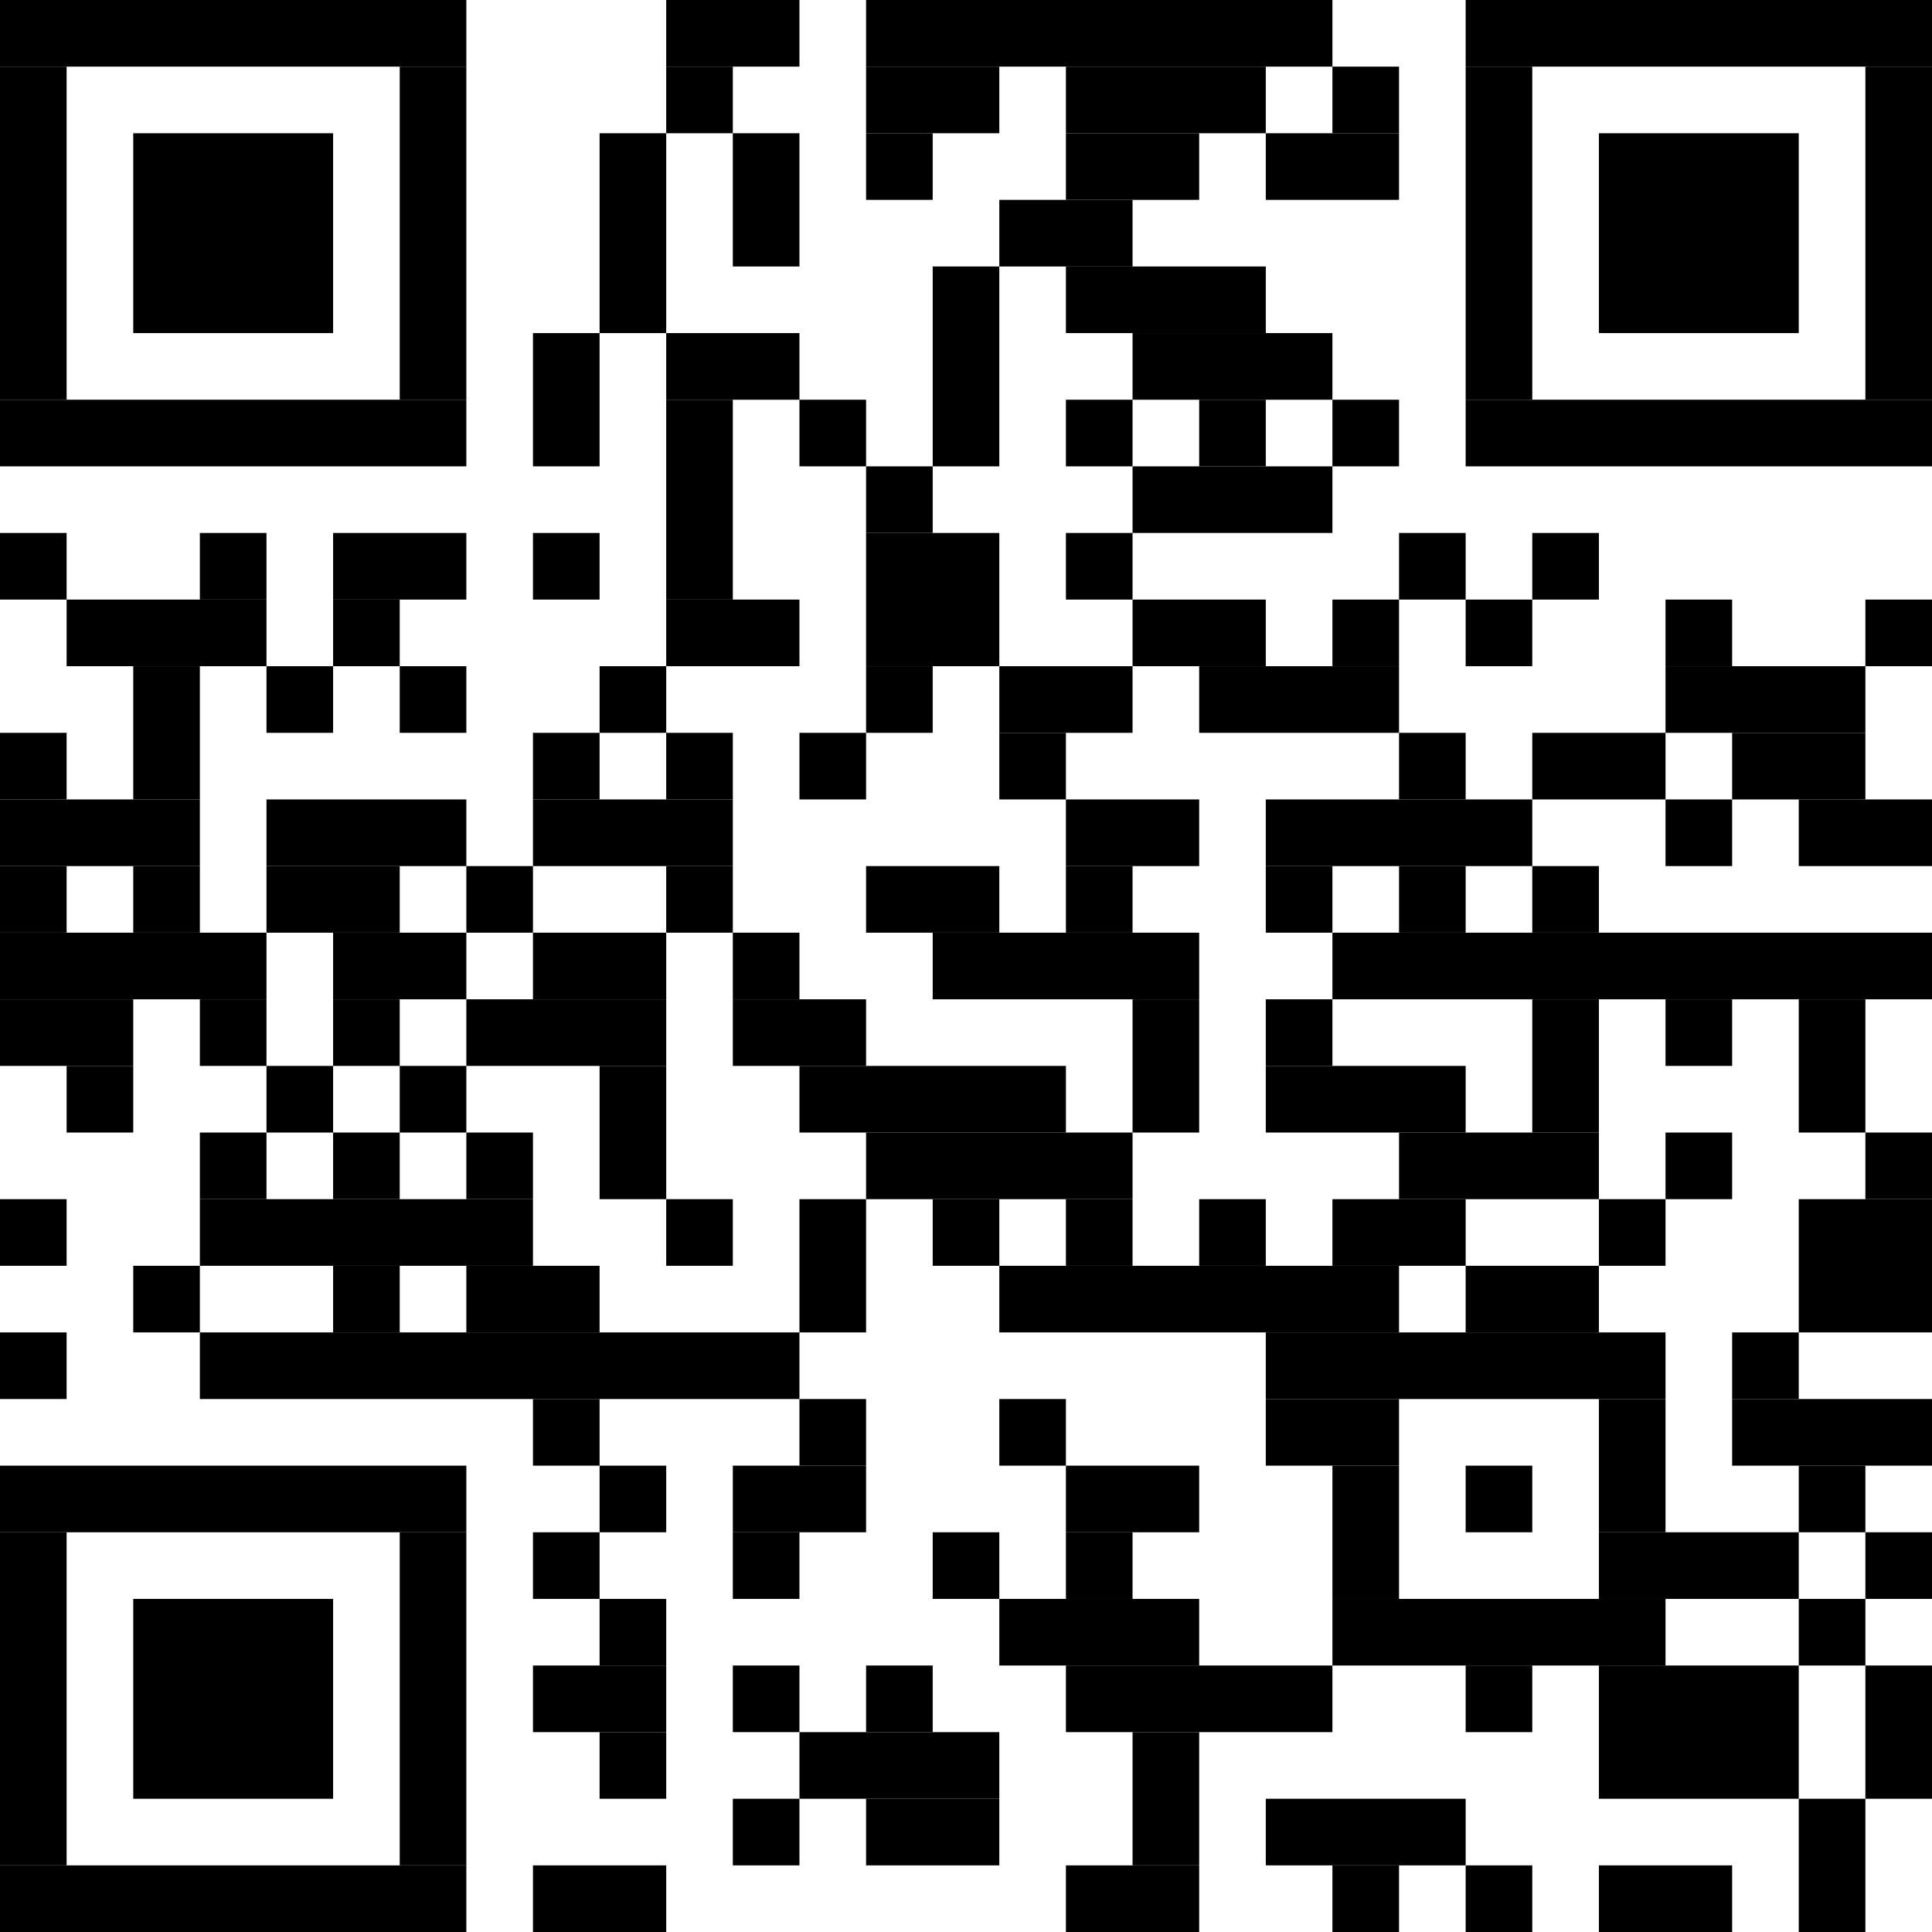 <?xml version="1.0" standalone="no"?>
<!DOCTYPE svg PUBLIC "-//W3C//DTD SVG 1.1//EN"
   "http://www.w3.org/Graphics/SVG/1.1/DTD/svg11.dtd">
<svg width="58" height="58" version="1.1" xmlns="http://www.w3.org/2000/svg">
   <desc>https://app.pembana.com/plants/673667266938757882</desc>
   <g id="barcode" fill="#000000">
      <rect x="0" y="0" width="58" height="58" fill="#FFFFFF" />
      <rect x="0.00" y="0.00" width="14.00" height="2.00" />
      <rect x="20.00" y="0.00" width="4.00" height="2.00" />
      <rect x="26.00" y="0.00" width="14.00" height="2.00" />
      <rect x="44.00" y="0.00" width="14.00" height="2.00" />
      <rect x="0.00" y="2.00" width="2.00" height="10.00" />
      <rect x="12.00" y="2.00" width="2.00" height="10.00" />
      <rect x="20.00" y="2.00" width="2.00" height="2.00" />
      <rect x="26.00" y="2.00" width="4.00" height="2.00" />
      <rect x="32.00" y="2.00" width="6.00" height="2.00" />
      <rect x="40.00" y="2.00" width="2.00" height="2.00" />
      <rect x="44.00" y="2.00" width="2.00" height="10.00" />
      <rect x="56.00" y="2.00" width="2.00" height="10.00" />
      <rect x="4.00" y="4.00" width="6.00" height="6.00" />
      <rect x="18.00" y="4.00" width="2.00" height="6.00" />
      <rect x="22.00" y="4.00" width="2.00" height="4.00" />
      <rect x="26.00" y="4.00" width="2.00" height="2.00" />
      <rect x="32.00" y="4.00" width="4.00" height="2.00" />
      <rect x="38.00" y="4.00" width="4.00" height="2.00" />
      <rect x="48.00" y="4.00" width="6.00" height="6.00" />
      <rect x="30.00" y="6.00" width="4.00" height="2.00" />
      <rect x="28.00" y="8.00" width="2.00" height="6.00" />
      <rect x="32.00" y="8.00" width="6.00" height="2.00" />
      <rect x="16.00" y="10.00" width="2.00" height="4.00" />
      <rect x="20.00" y="10.00" width="4.00" height="2.00" />
      <rect x="34.00" y="10.00" width="6.00" height="2.00" />
      <rect x="0.00" y="12.00" width="14.00" height="2.00" />
      <rect x="20.00" y="12.00" width="2.00" height="6.00" />
      <rect x="24.00" y="12.00" width="2.00" height="2.00" />
      <rect x="32.00" y="12.00" width="2.00" height="2.00" />
      <rect x="36.00" y="12.00" width="2.00" height="2.00" />
      <rect x="40.00" y="12.00" width="2.00" height="2.00" />
      <rect x="44.00" y="12.00" width="14.00" height="2.00" />
      <rect x="26.00" y="14.00" width="2.00" height="2.00" />
      <rect x="34.00" y="14.00" width="6.00" height="2.00" />
      <rect x="0.00" y="16.00" width="2.00" height="2.00" />
      <rect x="6.00" y="16.00" width="2.00" height="2.00" />
      <rect x="10.00" y="16.00" width="4.00" height="2.00" />
      <rect x="16.00" y="16.00" width="2.00" height="2.00" />
      <rect x="26.00" y="16.00" width="4.00" height="4.00" />
      <rect x="32.00" y="16.00" width="2.00" height="2.00" />
      <rect x="42.00" y="16.00" width="2.00" height="2.00" />
      <rect x="46.00" y="16.00" width="2.00" height="2.00" />
      <rect x="2.00" y="18.00" width="6.00" height="2.00" />
      <rect x="10.00" y="18.00" width="2.00" height="2.00" />
      <rect x="20.00" y="18.00" width="4.00" height="2.00" />
      <rect x="34.00" y="18.00" width="4.00" height="2.00" />
      <rect x="40.00" y="18.00" width="2.00" height="2.00" />
      <rect x="44.00" y="18.00" width="2.00" height="2.00" />
      <rect x="50.00" y="18.00" width="2.00" height="2.00" />
      <rect x="56.00" y="18.00" width="2.00" height="2.00" />
      <rect x="4.00" y="20.00" width="2.00" height="4.00" />
      <rect x="8.00" y="20.00" width="2.00" height="2.00" />
      <rect x="12.00" y="20.00" width="2.00" height="2.00" />
      <rect x="18.00" y="20.00" width="2.00" height="2.00" />
      <rect x="26.00" y="20.00" width="2.00" height="2.00" />
      <rect x="30.00" y="20.00" width="4.00" height="2.00" />
      <rect x="36.00" y="20.00" width="6.00" height="2.00" />
      <rect x="50.00" y="20.00" width="6.00" height="2.00" />
      <rect x="0.00" y="22.00" width="2.00" height="2.00" />
      <rect x="16.00" y="22.00" width="2.00" height="2.00" />
      <rect x="20.00" y="22.00" width="2.00" height="2.00" />
      <rect x="24.00" y="22.00" width="2.00" height="2.00" />
      <rect x="30.00" y="22.00" width="2.00" height="2.00" />
      <rect x="42.00" y="22.00" width="2.00" height="2.00" />
      <rect x="46.00" y="22.00" width="4.00" height="2.00" />
      <rect x="52.00" y="22.00" width="4.00" height="2.00" />
      <rect x="0.00" y="24.00" width="6.00" height="2.00" />
      <rect x="8.00" y="24.00" width="6.00" height="2.00" />
      <rect x="16.00" y="24.00" width="6.00" height="2.00" />
      <rect x="32.00" y="24.00" width="4.00" height="2.00" />
      <rect x="38.00" y="24.00" width="8.00" height="2.00" />
      <rect x="50.00" y="24.00" width="2.00" height="2.00" />
      <rect x="54.00" y="24.00" width="4.00" height="2.00" />
      <rect x="0.00" y="26.00" width="2.00" height="2.00" />
      <rect x="4.00" y="26.00" width="2.00" height="2.00" />
      <rect x="8.00" y="26.00" width="4.00" height="2.00" />
      <rect x="14.00" y="26.00" width="2.00" height="2.00" />
      <rect x="20.00" y="26.00" width="2.00" height="2.00" />
      <rect x="26.00" y="26.00" width="4.00" height="2.00" />
      <rect x="32.00" y="26.00" width="2.00" height="2.00" />
      <rect x="38.00" y="26.00" width="2.00" height="2.00" />
      <rect x="42.00" y="26.00" width="2.00" height="2.00" />
      <rect x="46.00" y="26.00" width="2.00" height="2.00" />
      <rect x="0.00" y="28.00" width="8.00" height="2.00" />
      <rect x="10.00" y="28.00" width="4.00" height="2.00" />
      <rect x="16.00" y="28.00" width="4.00" height="2.00" />
      <rect x="22.00" y="28.00" width="2.00" height="2.00" />
      <rect x="28.00" y="28.00" width="8.00" height="2.00" />
      <rect x="40.00" y="28.00" width="18.00" height="2.00" />
      <rect x="0.00" y="30.00" width="4.00" height="2.00" />
      <rect x="6.00" y="30.00" width="2.00" height="2.00" />
      <rect x="10.00" y="30.00" width="2.00" height="2.00" />
      <rect x="14.00" y="30.00" width="6.00" height="2.00" />
      <rect x="22.00" y="30.00" width="4.00" height="2.00" />
      <rect x="34.00" y="30.00" width="2.00" height="4.00" />
      <rect x="38.00" y="30.00" width="2.00" height="2.00" />
      <rect x="46.00" y="30.00" width="2.00" height="4.00" />
      <rect x="50.00" y="30.00" width="2.00" height="2.00" />
      <rect x="54.00" y="30.00" width="2.00" height="4.00" />
      <rect x="2.00" y="32.00" width="2.00" height="2.00" />
      <rect x="8.00" y="32.00" width="2.00" height="2.00" />
      <rect x="12.00" y="32.00" width="2.00" height="2.00" />
      <rect x="18.00" y="32.00" width="2.00" height="4.00" />
      <rect x="24.00" y="32.00" width="8.00" height="2.00" />
      <rect x="38.00" y="32.00" width="6.00" height="2.00" />
      <rect x="6.00" y="34.00" width="2.00" height="2.00" />
      <rect x="10.00" y="34.00" width="2.00" height="2.00" />
      <rect x="14.00" y="34.00" width="2.00" height="2.00" />
      <rect x="26.00" y="34.00" width="8.00" height="2.00" />
      <rect x="42.00" y="34.00" width="6.00" height="2.00" />
      <rect x="50.00" y="34.00" width="2.00" height="2.00" />
      <rect x="56.00" y="34.00" width="2.00" height="2.00" />
      <rect x="0.00" y="36.00" width="2.00" height="2.00" />
      <rect x="6.00" y="36.00" width="10.00" height="2.00" />
      <rect x="20.00" y="36.00" width="2.00" height="2.00" />
      <rect x="24.00" y="36.00" width="2.00" height="4.00" />
      <rect x="28.00" y="36.00" width="2.00" height="2.00" />
      <rect x="32.00" y="36.00" width="2.00" height="2.00" />
      <rect x="36.00" y="36.00" width="2.00" height="2.00" />
      <rect x="40.00" y="36.00" width="4.00" height="2.00" />
      <rect x="48.00" y="36.00" width="2.00" height="2.00" />
      <rect x="54.00" y="36.00" width="4.00" height="4.00" />
      <rect x="4.00" y="38.00" width="2.00" height="2.00" />
      <rect x="10.00" y="38.00" width="2.00" height="2.00" />
      <rect x="14.00" y="38.00" width="4.00" height="2.00" />
      <rect x="30.00" y="38.00" width="12.00" height="2.00" />
      <rect x="44.00" y="38.00" width="4.00" height="2.00" />
      <rect x="0.00" y="40.00" width="2.00" height="2.00" />
      <rect x="6.00" y="40.00" width="18.00" height="2.00" />
      <rect x="38.00" y="40.00" width="12.00" height="2.00" />
      <rect x="52.00" y="40.00" width="2.00" height="2.00" />
      <rect x="16.00" y="42.00" width="2.00" height="2.00" />
      <rect x="24.00" y="42.00" width="2.00" height="2.00" />
      <rect x="30.00" y="42.00" width="2.00" height="2.00" />
      <rect x="38.00" y="42.00" width="4.00" height="2.00" />
      <rect x="48.00" y="42.00" width="2.00" height="4.00" />
      <rect x="52.00" y="42.00" width="6.00" height="2.00" />
      <rect x="0.00" y="44.00" width="14.00" height="2.00" />
      <rect x="18.00" y="44.00" width="2.00" height="2.00" />
      <rect x="22.00" y="44.00" width="4.00" height="2.00" />
      <rect x="32.00" y="44.00" width="4.00" height="2.00" />
      <rect x="40.00" y="44.00" width="2.00" height="4.00" />
      <rect x="44.00" y="44.00" width="2.00" height="2.00" />
      <rect x="54.00" y="44.00" width="2.00" height="2.00" />
      <rect x="0.00" y="46.00" width="2.00" height="10.00" />
      <rect x="12.00" y="46.00" width="2.00" height="10.00" />
      <rect x="16.00" y="46.00" width="2.00" height="2.00" />
      <rect x="22.00" y="46.00" width="2.00" height="2.00" />
      <rect x="28.00" y="46.00" width="2.00" height="2.00" />
      <rect x="32.00" y="46.00" width="2.00" height="2.00" />
      <rect x="48.00" y="46.00" width="6.00" height="2.00" />
      <rect x="56.00" y="46.00" width="2.00" height="2.00" />
      <rect x="4.00" y="48.00" width="6.00" height="6.00" />
      <rect x="18.00" y="48.00" width="2.00" height="2.00" />
      <rect x="30.00" y="48.00" width="6.00" height="2.00" />
      <rect x="40.00" y="48.00" width="10.00" height="2.00" />
      <rect x="54.00" y="48.00" width="2.00" height="2.00" />
      <rect x="16.00" y="50.00" width="4.00" height="2.00" />
      <rect x="22.00" y="50.00" width="2.00" height="2.00" />
      <rect x="26.00" y="50.00" width="2.00" height="2.00" />
      <rect x="32.00" y="50.00" width="8.00" height="2.00" />
      <rect x="44.00" y="50.00" width="2.00" height="2.00" />
      <rect x="48.00" y="50.00" width="6.00" height="4.00" />
      <rect x="56.00" y="50.00" width="2.00" height="4.00" />
      <rect x="18.00" y="52.00" width="2.00" height="2.00" />
      <rect x="24.00" y="52.00" width="6.00" height="2.00" />
      <rect x="34.00" y="52.00" width="2.00" height="4.00" />
      <rect x="22.00" y="54.00" width="2.00" height="2.00" />
      <rect x="26.00" y="54.00" width="4.00" height="2.00" />
      <rect x="38.00" y="54.00" width="6.00" height="2.00" />
      <rect x="54.00" y="54.00" width="2.00" height="4.00" />
      <rect x="0.00" y="56.00" width="14.00" height="2.00" />
      <rect x="16.00" y="56.00" width="4.00" height="2.00" />
      <rect x="32.00" y="56.00" width="4.00" height="2.00" />
      <rect x="40.00" y="56.00" width="2.00" height="2.00" />
      <rect x="44.00" y="56.00" width="2.00" height="2.00" />
      <rect x="48.00" y="56.00" width="4.00" height="2.00" />
   </g>
</svg>
